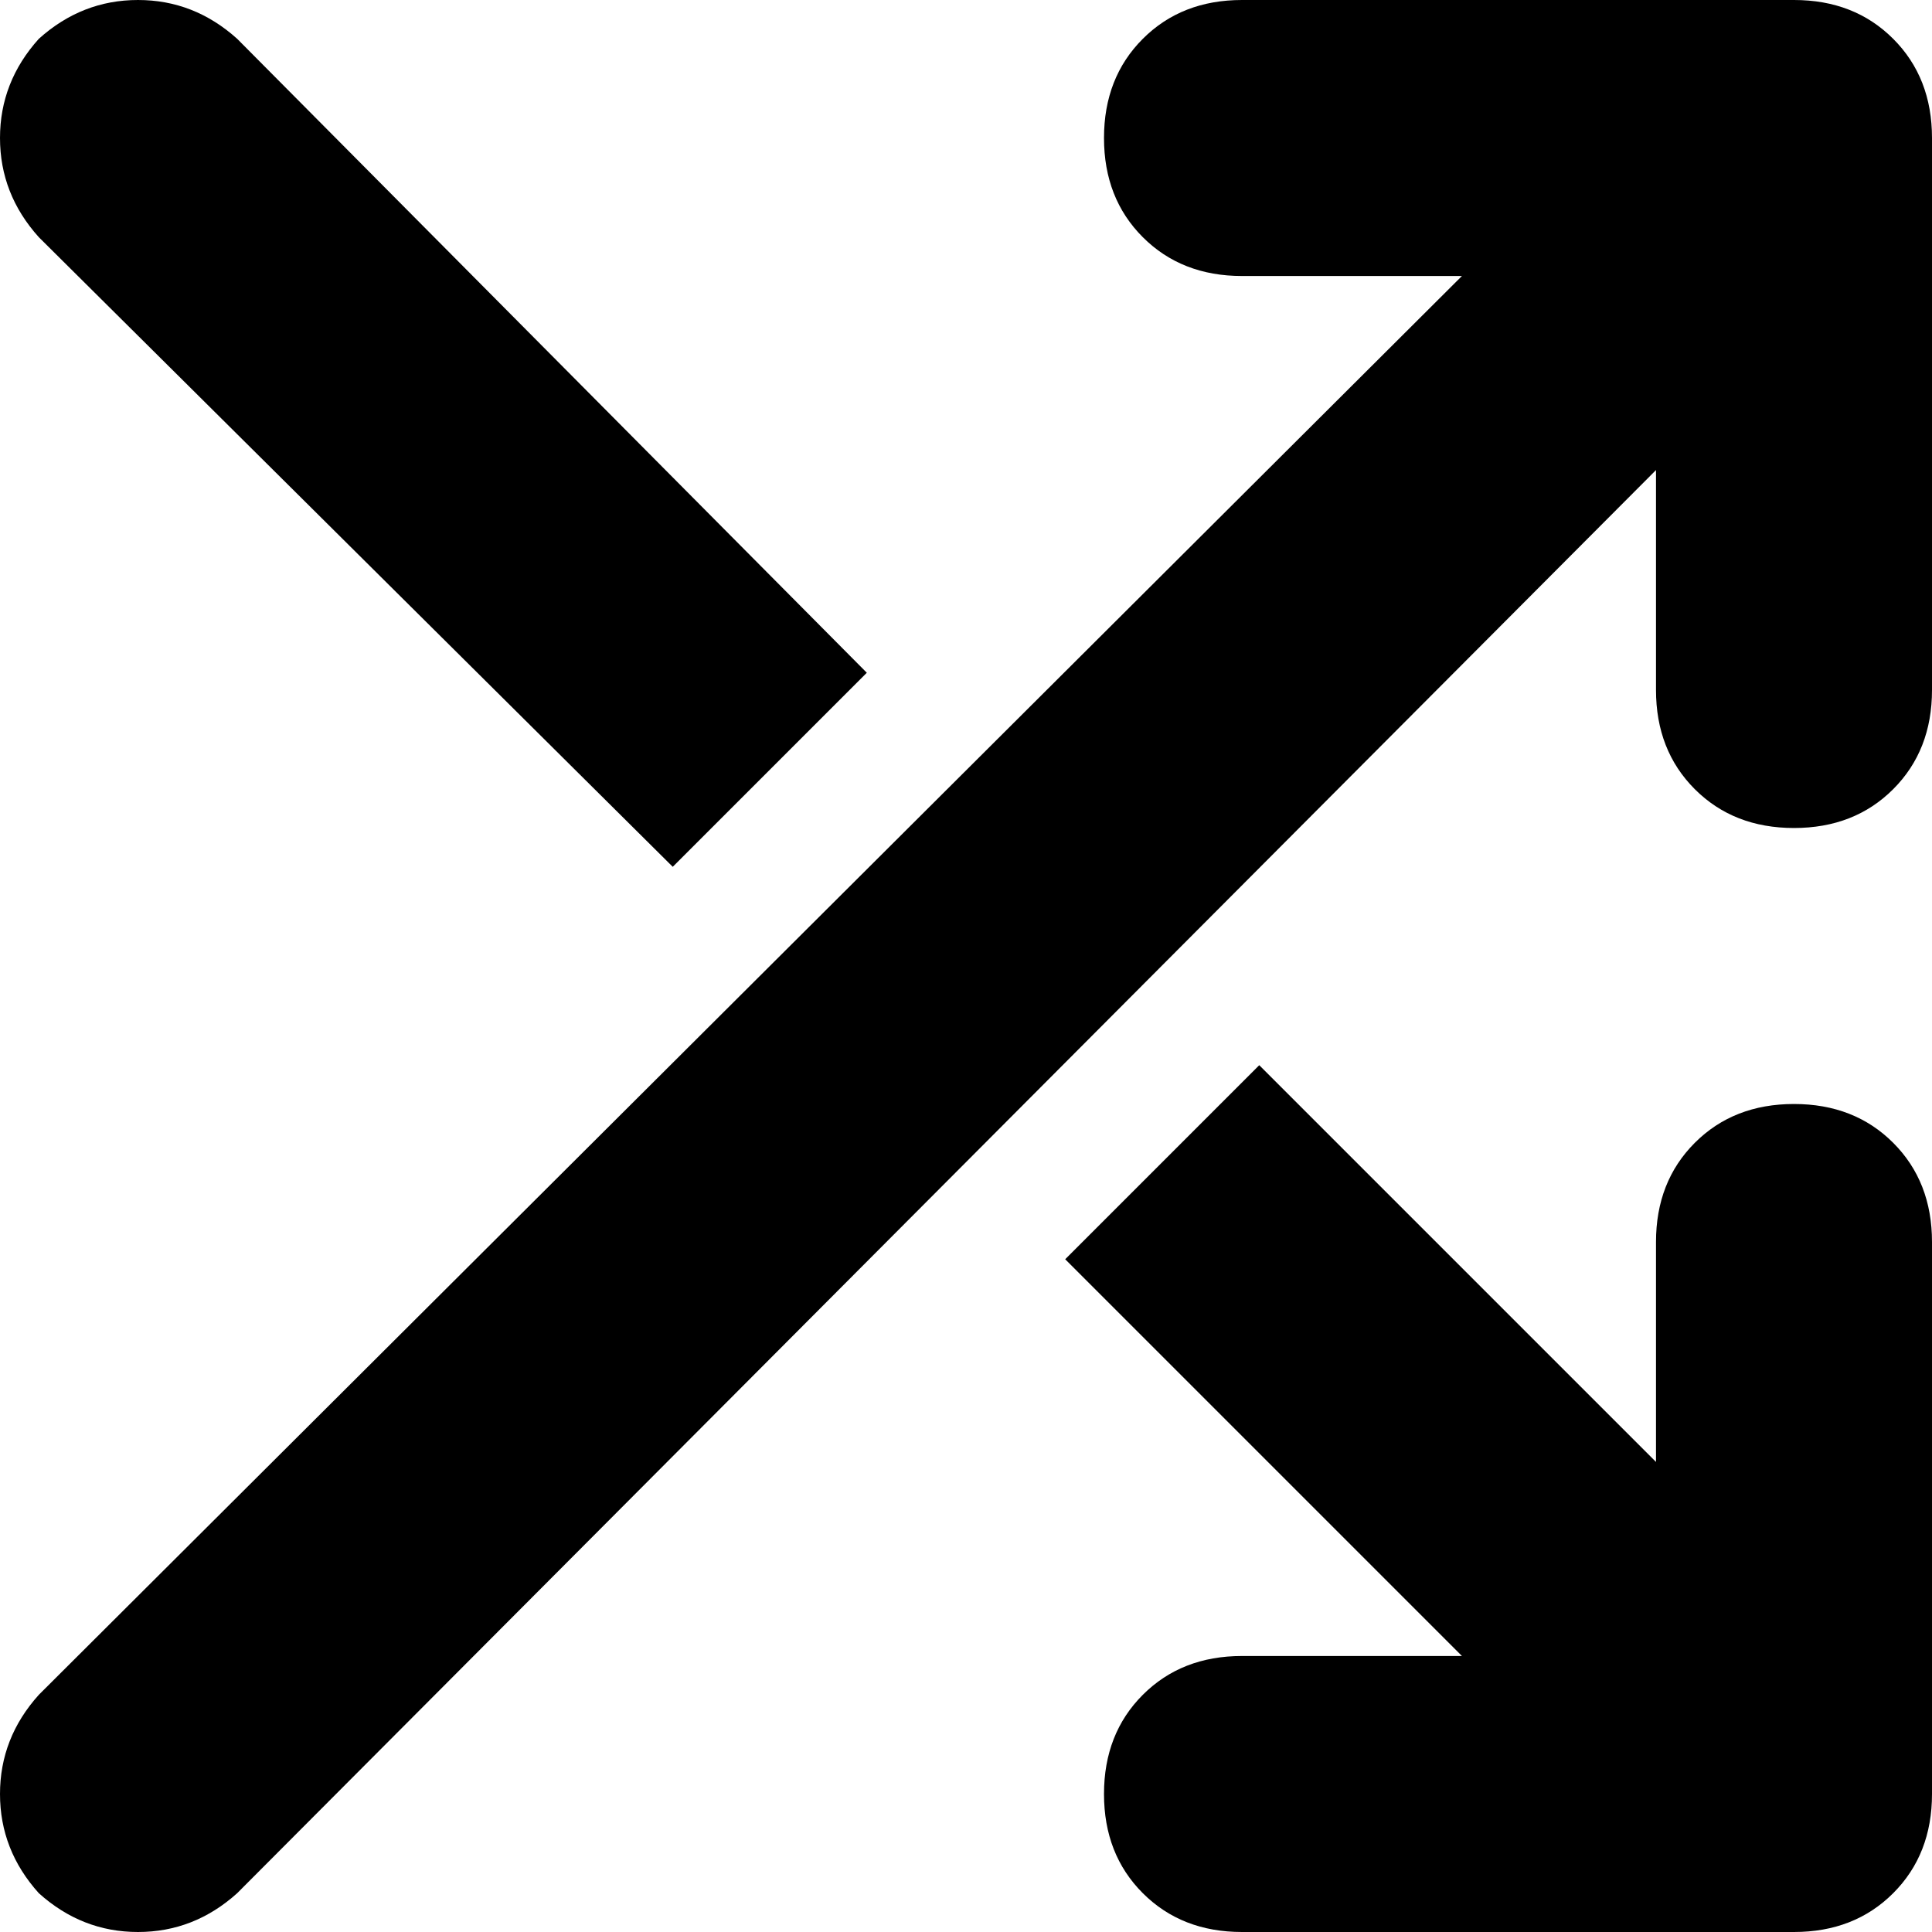 <svg xmlns="http://www.w3.org/2000/svg" viewBox="0 0 512 512">
  <path d="M 329.143 0 Q 313.143 0 302.857 10.286 L 302.857 10.286 L 302.857 10.286 Q 292.571 20.571 292.571 36.571 Q 292.571 52.571 302.857 62.857 Q 313.143 73.143 329.143 73.143 L 387.429 73.143 L 387.429 73.143 L 10.286 449.143 L 10.286 449.143 Q 0 460.571 0 475.429 Q 0 490.286 10.286 501.714 Q 21.714 512 36.571 512 Q 51.429 512 62.857 501.714 L 438.857 124.571 L 438.857 124.571 L 438.857 182.857 L 438.857 182.857 Q 438.857 198.857 449.143 209.143 Q 459.429 219.429 475.429 219.429 Q 491.429 219.429 501.714 209.143 Q 512 198.857 512 182.857 L 512 36.571 L 512 36.571 Q 512 20.571 501.714 10.286 Q 491.429 0 475.429 0 L 329.143 0 L 329.143 0 Z M 62.857 10.286 Q 51.429 0 36.571 0 L 36.571 0 L 36.571 0 Q 21.714 0 10.286 10.286 Q 0 21.714 0 36.571 Q 0 51.429 10.286 62.857 L 178.286 229.714 L 178.286 229.714 L 229.714 178.286 L 229.714 178.286 L 62.857 10.286 L 62.857 10.286 Z M 387.429 438.857 L 329.143 438.857 L 387.429 438.857 L 329.143 438.857 Q 313.143 438.857 302.857 449.143 Q 292.571 459.429 292.571 475.429 Q 292.571 491.429 302.857 501.714 Q 313.143 512 329.143 512 L 475.429 512 L 475.429 512 Q 491.429 512 501.714 501.714 Q 512 491.429 512 475.429 L 512 329.143 L 512 329.143 Q 512 313.143 501.714 302.857 Q 491.429 292.571 475.429 292.571 Q 459.429 292.571 449.143 302.857 Q 438.857 313.143 438.857 329.143 L 438.857 387.429 L 438.857 387.429 L 333.714 282.286 L 333.714 282.286 L 282.286 333.714 L 282.286 333.714 L 387.429 438.857 L 387.429 438.857 Z" />
</svg>